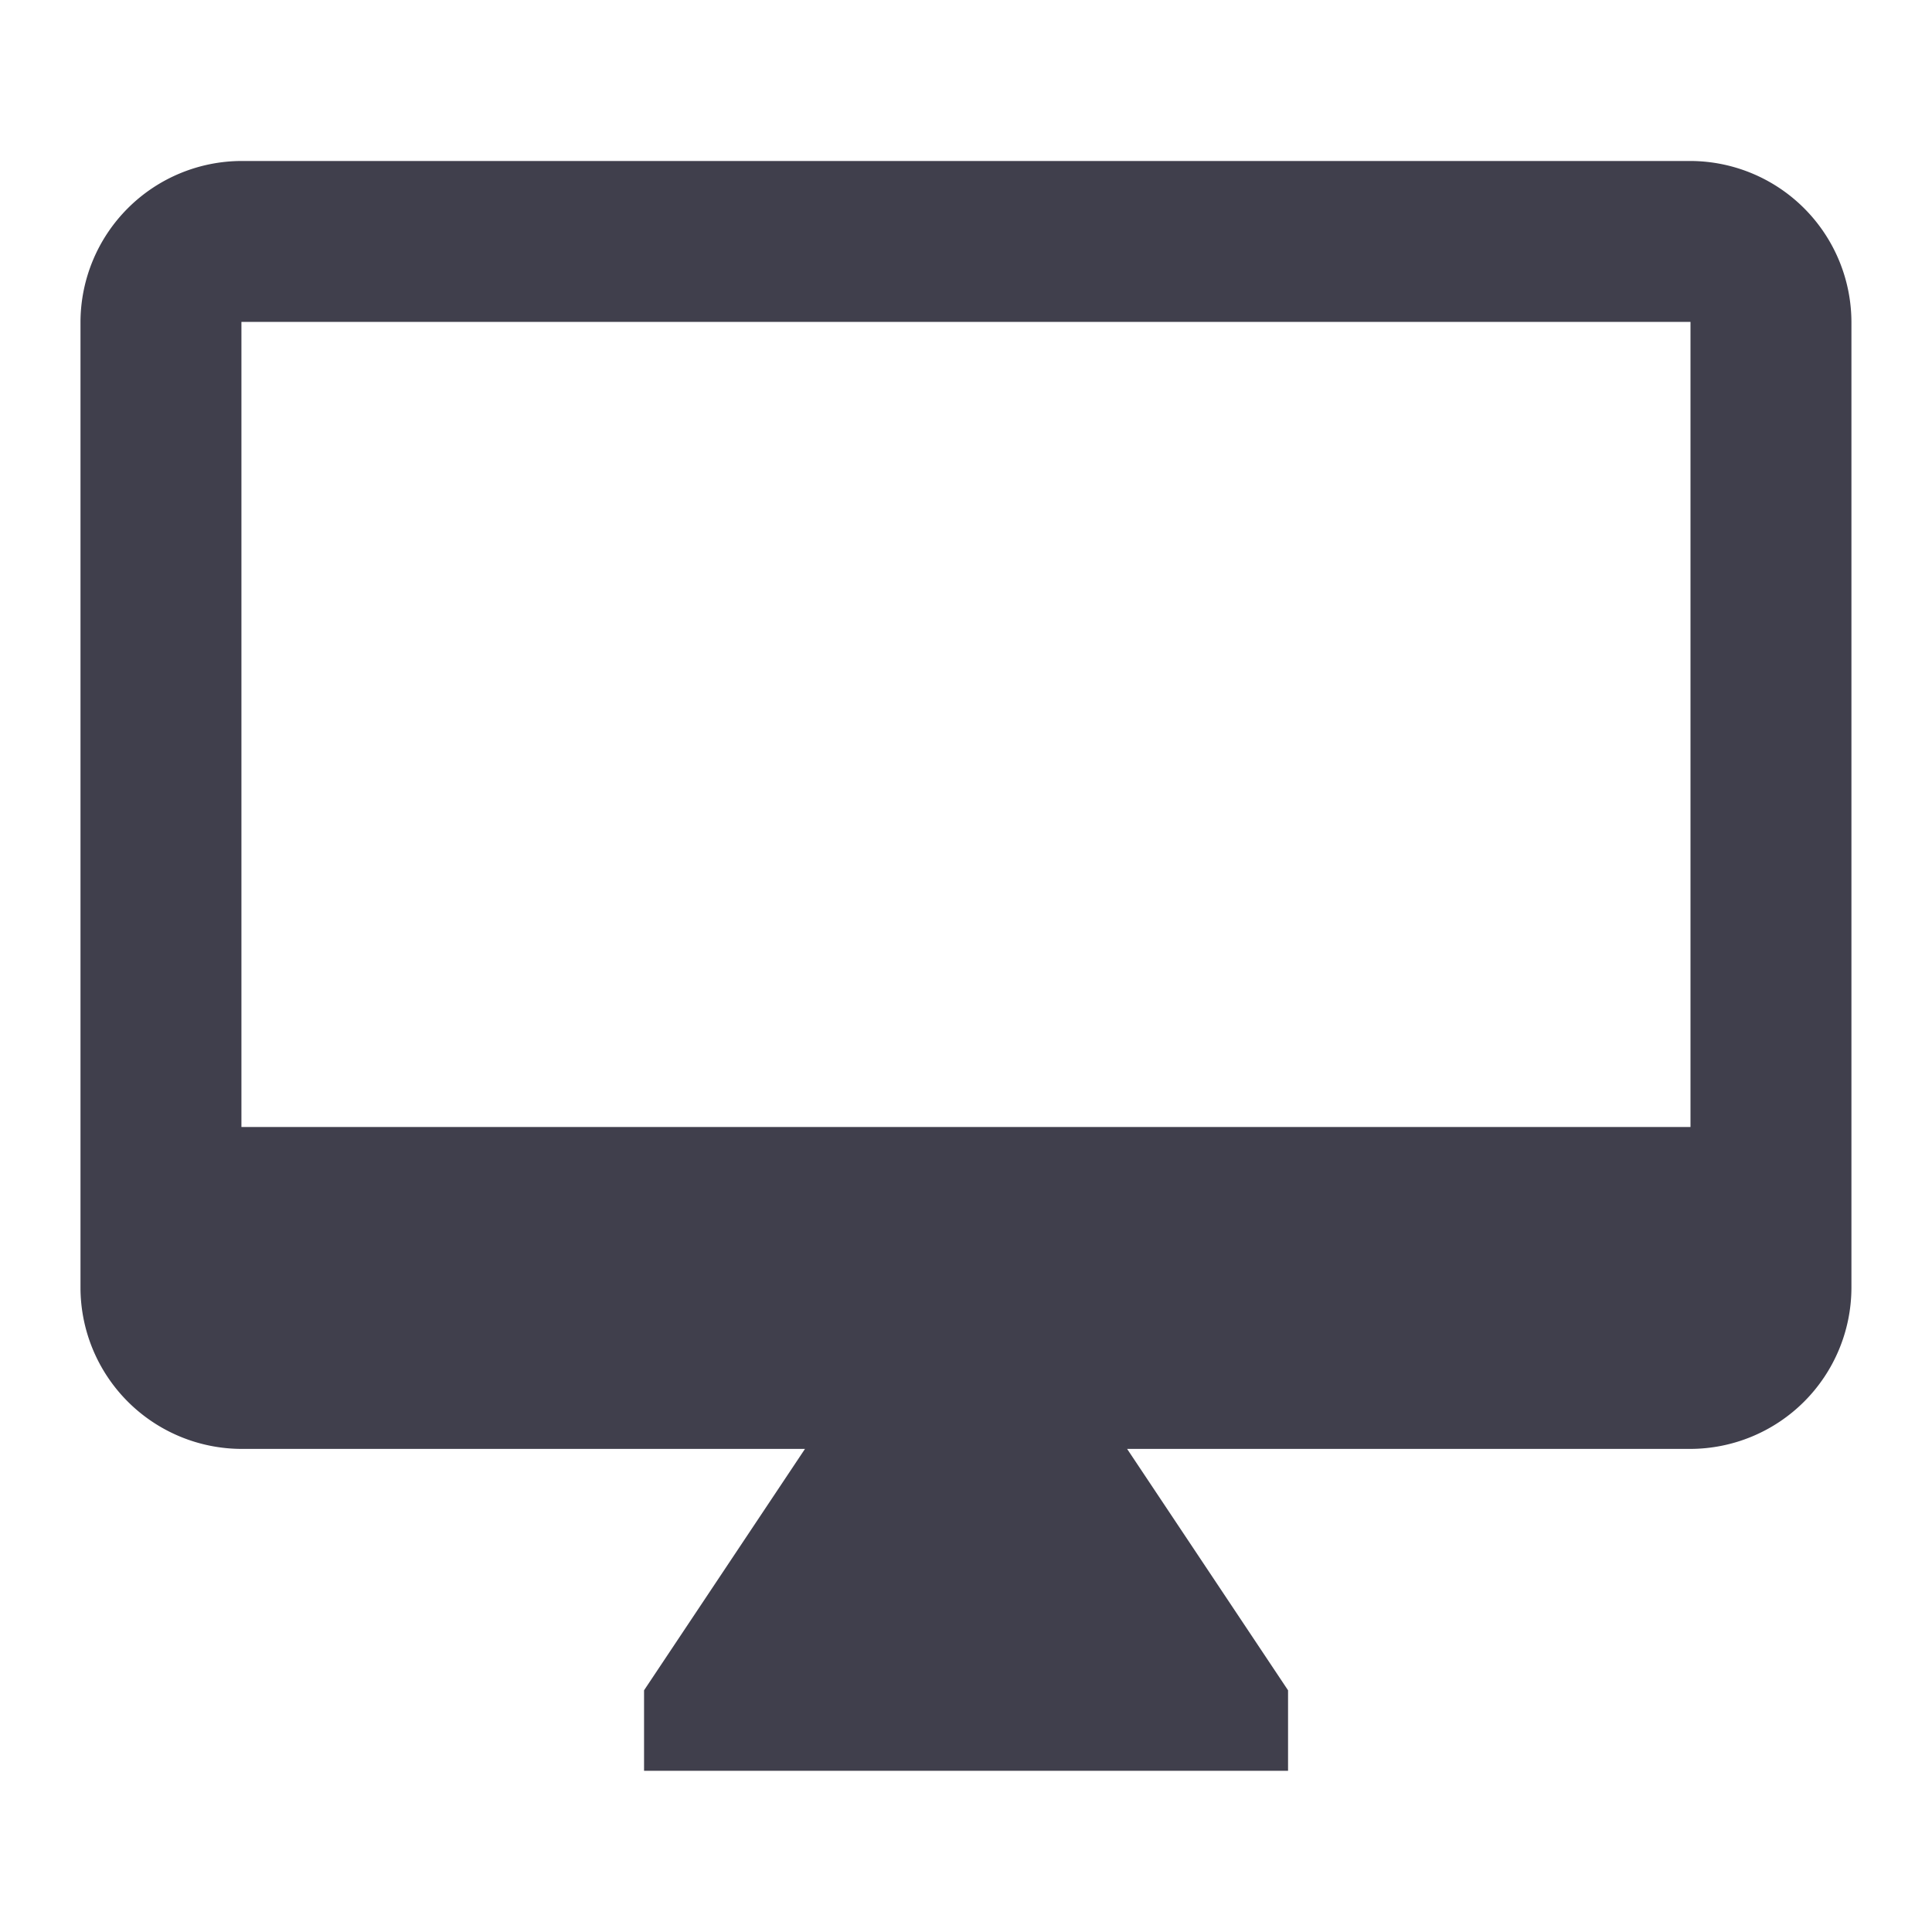 <svg id="desktop_mac-24px" xmlns="http://www.w3.org/2000/svg" width="72.03" height="72.03" viewBox="0 0 72.03 72.03">
  <path id="Path_8" data-name="Path 8" d="M0,0H72.03V72.03H0Z" fill="none"/>
  <path id="Path_9" data-name="Path 9" d="M61.025,2H7A6.02,6.02,0,0,0,1,8V44.017a6.02,6.02,0,0,0,6,6H28.011l-6,9v3h24.01v-3l-6-9H61.025a6.02,6.02,0,0,0,6-6V8A6.02,6.02,0,0,0,61.025,2Zm0,36.015H7V8H61.025Z" transform="translate(2.001 4.002)" fill="#403f4c"/>
</svg>
